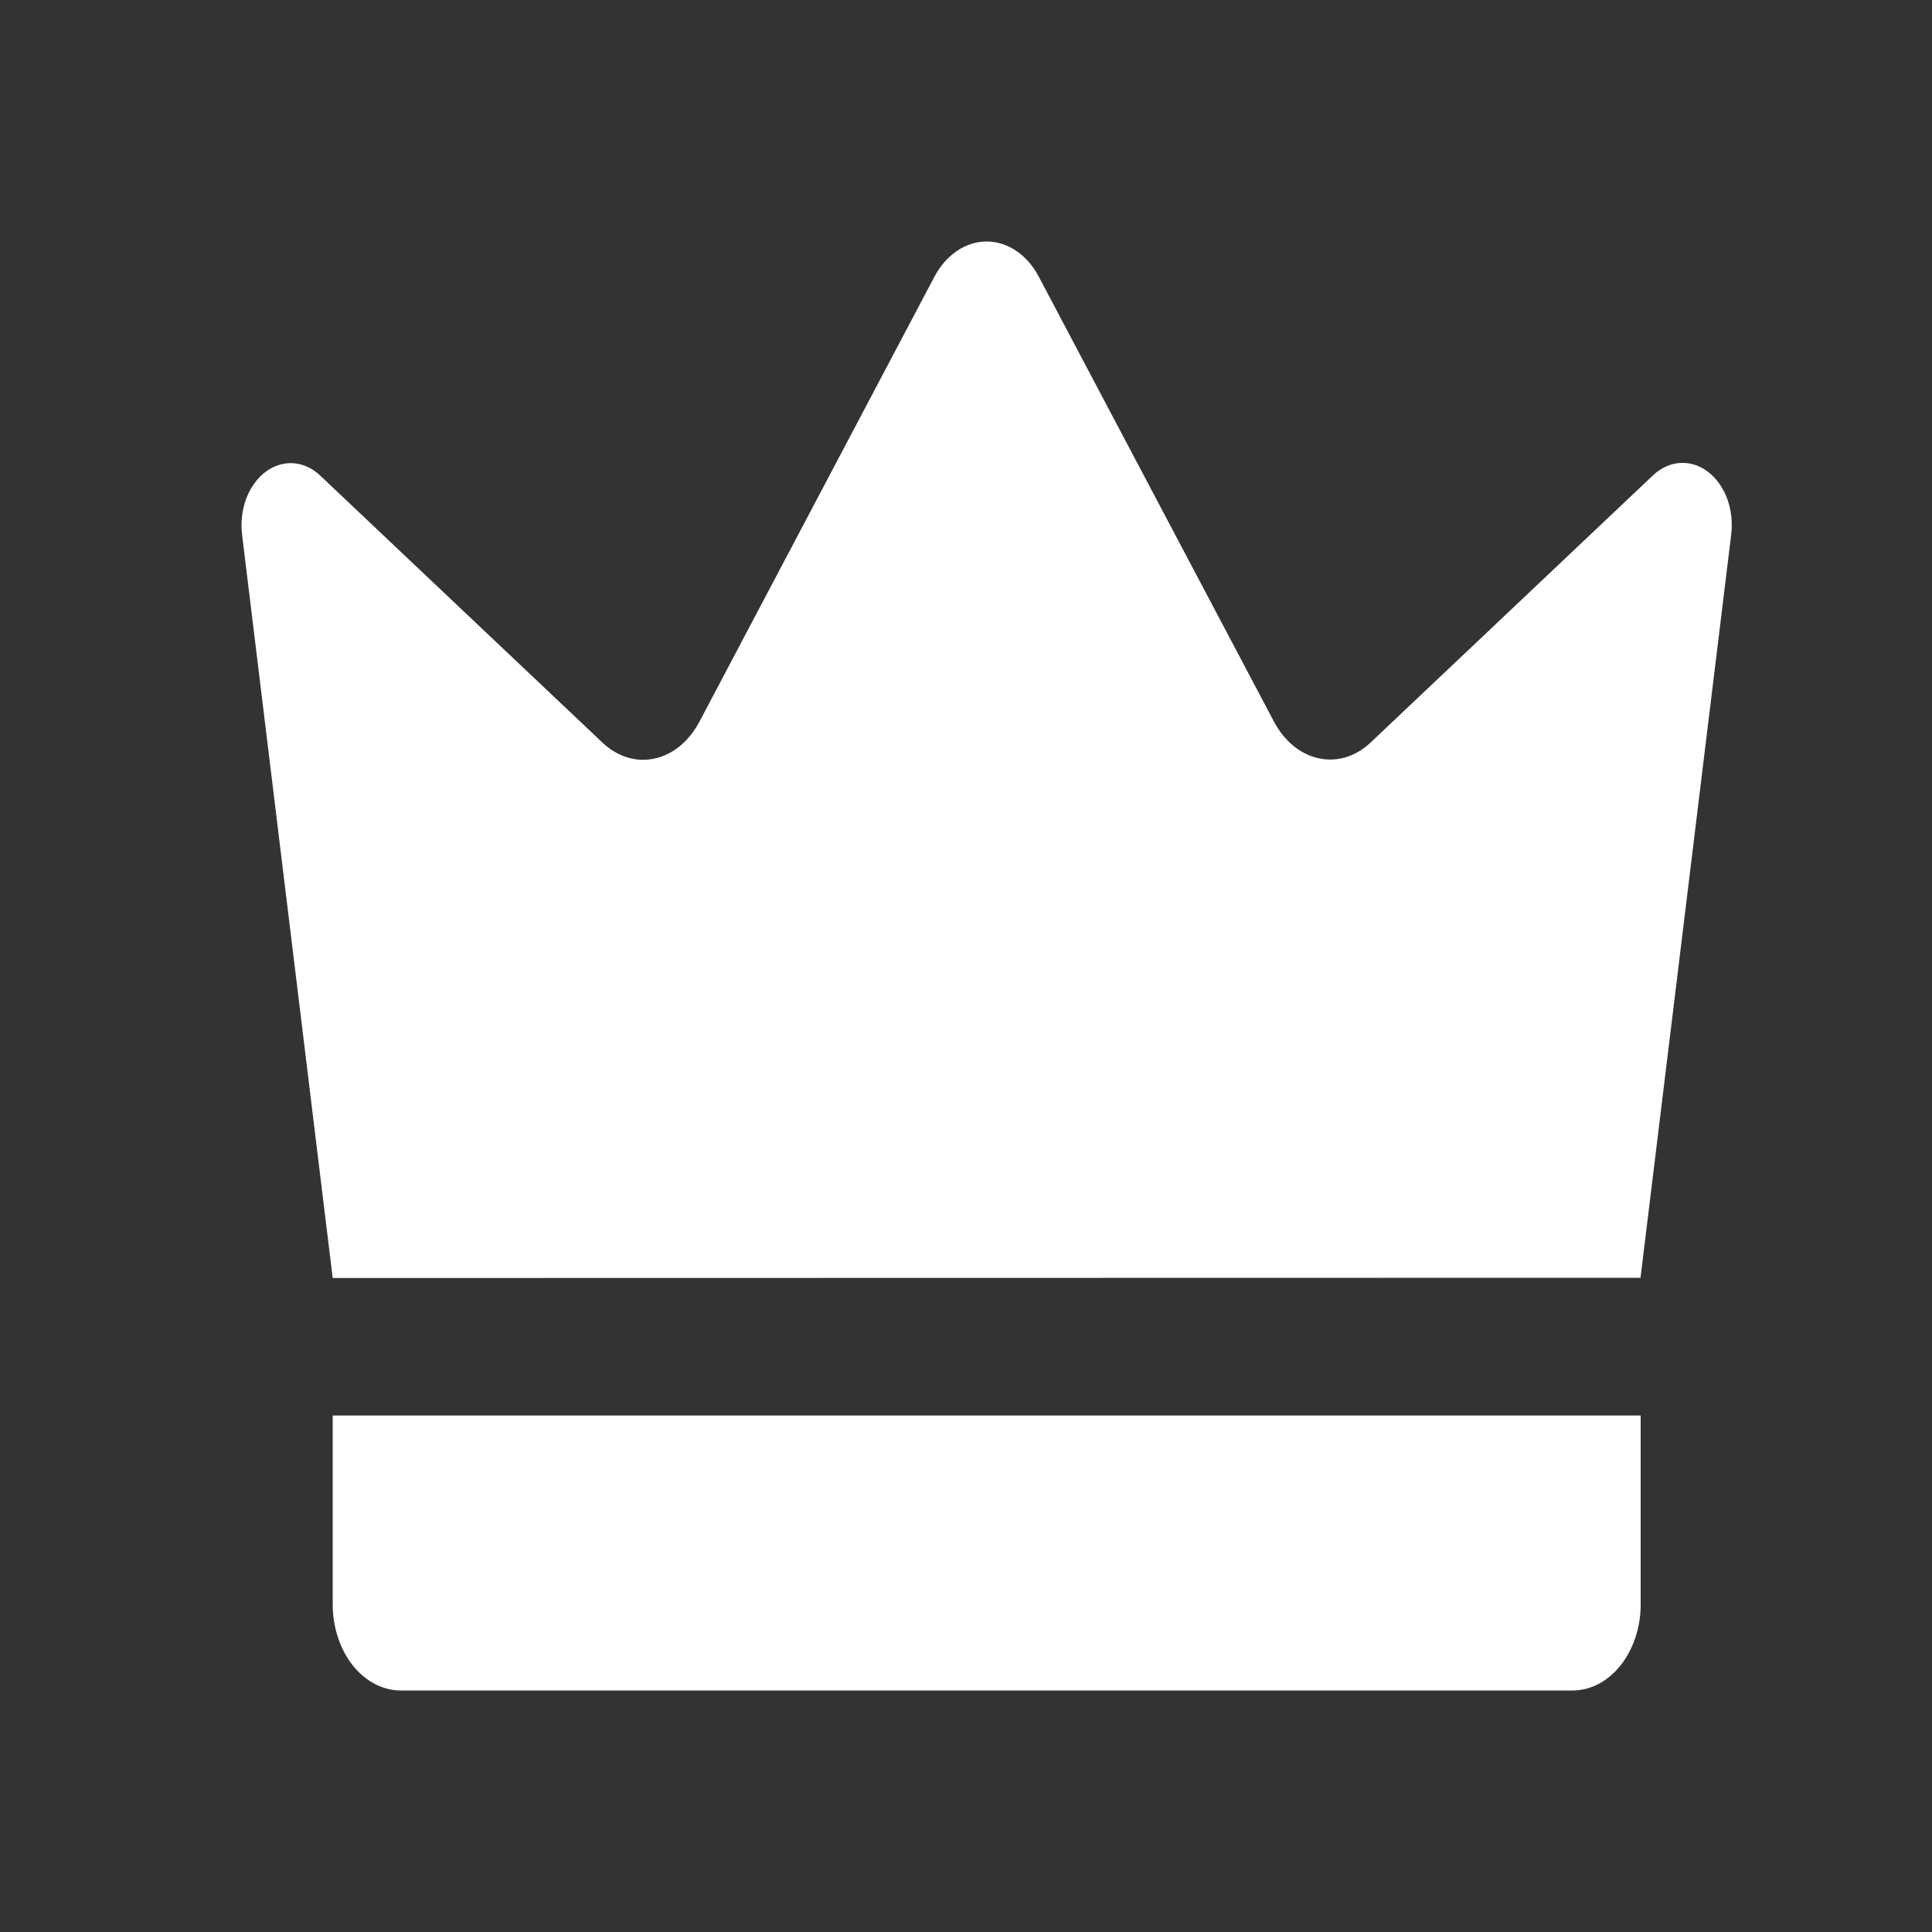 <svg xmlns="http://www.w3.org/2000/svg" fill="none" viewBox="0 0 24 24" height="24" width="24">
<rect x="0" y="0" width="24" height="24" fill="#333333" stroke="none"/>
<path fill="white" d="M4.133 15.876C3.758 12.797 3.383 9.719 3.007 6.641C2.989 6.489 3.006 6.335 3.058 6.196C3.11 6.058 3.193 5.942 3.297 5.863C3.401 5.784 3.521 5.747 3.642 5.754C3.764 5.762 3.88 5.815 3.977 5.907L7.486 9.227C7.578 9.313 7.682 9.375 7.793 9.409C7.903 9.443 8.018 9.448 8.131 9.423C8.243 9.399 8.35 9.346 8.446 9.268C8.542 9.189 8.623 9.087 8.687 8.968L11.608 3.437C11.68 3.302 11.776 3.192 11.889 3.116C12.002 3.04 12.128 3 12.256 3C12.384 3 12.511 3.04 12.624 3.116C12.737 3.192 12.833 3.302 12.904 3.437L15.826 8.965C15.889 9.084 15.971 9.186 16.067 9.265C16.162 9.343 16.27 9.396 16.382 9.42C16.494 9.444 16.609 9.44 16.72 9.406C16.831 9.372 16.935 9.31 17.026 9.224L20.535 5.904C20.633 5.812 20.749 5.759 20.87 5.751C20.991 5.743 21.112 5.781 21.216 5.86C21.32 5.939 21.403 6.054 21.455 6.193C21.506 6.331 21.524 6.486 21.506 6.637C21.13 9.716 20.755 12.794 20.379 15.873L4.133 15.876Z"></path>
<path fill="white" d="M4.133 17.584H20.381V19.931C20.381 20.072 20.359 20.21 20.316 20.34C20.273 20.47 20.211 20.588 20.132 20.687C20.054 20.786 19.96 20.865 19.858 20.919C19.755 20.972 19.645 21 19.533 21H4.981C4.756 21 4.54 20.887 4.381 20.687C4.223 20.486 4.133 20.215 4.133 19.931V17.584Z"></path>
</svg>
